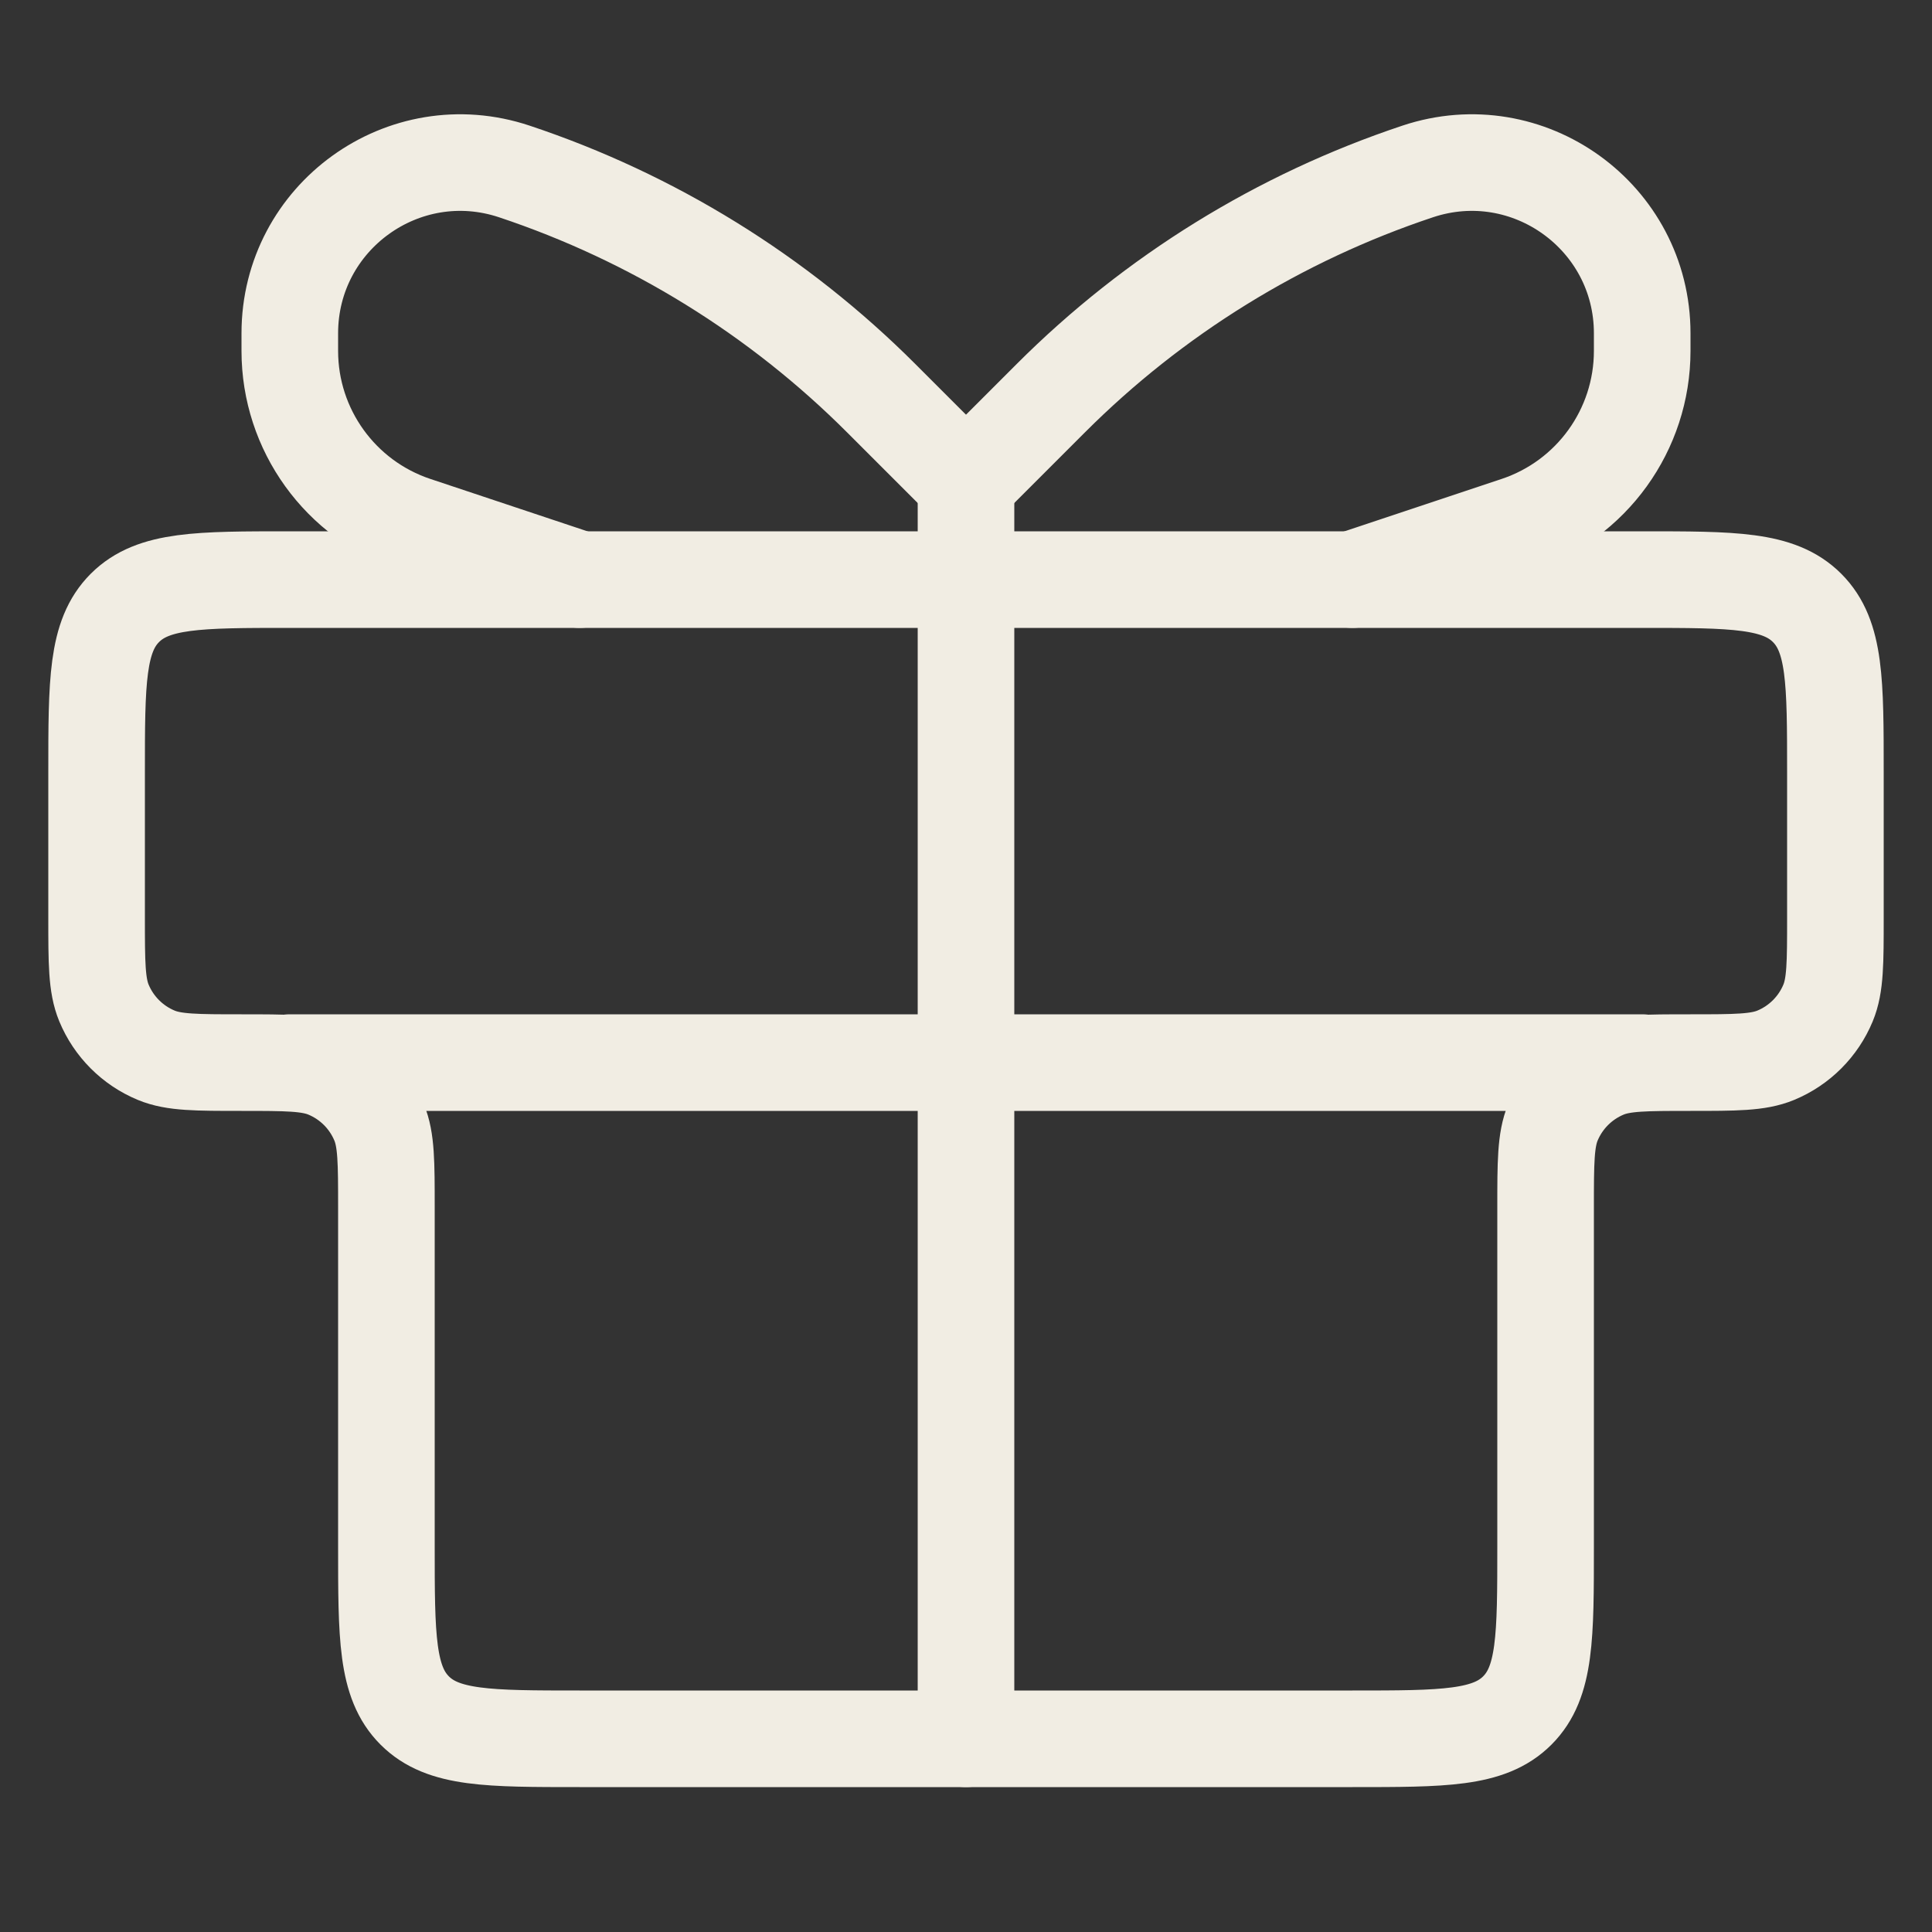 <svg width="40" height="40" viewBox="0 0 40 40" fill="none" xmlns="http://www.w3.org/2000/svg">
<rect x="0" y="0" width="40" height="40" fill="#333333" stroke="none"/>
<path d="M2 16C2 14.114 2 13.172 2.586 12.586C3.172 12 4.114 12 6 12H34C35.886 12 36.828 12 37.414 12.586C38 13.172 38 14.114 38 16V19C38 19.932 38 20.398 37.848 20.765C37.645 21.255 37.255 21.645 36.765 21.848C36.398 22 35.932 22 35 22C34.068 22 33.602 22 33.235 22.152C32.745 22.355 32.355 22.745 32.152 23.235C32 23.602 32 24.068 32 25V32C32 33.886 32 34.828 31.414 35.414C30.828 36 29.886 36 28 36H12C10.114 36 9.172 36 8.586 35.414C8 34.828 8 33.886 8 32V25C8 24.068 8 23.602 7.848 23.235C7.645 22.745 7.255 22.355 6.765 22.152C6.398 22 5.932 22 5 22C4.068 22 3.602 22 3.235 21.848C2.745 21.645 2.355 21.255 2.152 20.765C2 20.398 2 19.932 2 19V16Z" stroke="#F1EDE3" stroke-width="2"/>
<path d="M6 22H34" stroke="#F1EDE3" stroke-width="2" stroke-linecap="round"/>
<path d="M20 10V36" stroke="#F1EDE3" stroke-width="2" stroke-linecap="round"/>
<path d="M20 10L18.243 8.243C16.11 6.11 13.51 4.503 10.649 3.55C8.362 2.787 6 4.49 6 6.901V7.265C6 8.898 7.045 10.348 8.595 10.865L12 12" stroke="#F1EDE3" stroke-width="2" stroke-linecap="round"/>
<path d="M20 10L21.757 8.243C23.89 6.11 26.49 4.503 29.351 3.55C31.638 2.787 34 4.49 34 6.901V7.265C34 8.898 32.955 10.348 31.405 10.865L28 12" stroke="#F1EDE3" stroke-width="2" stroke-linecap="round"/>
</svg>
